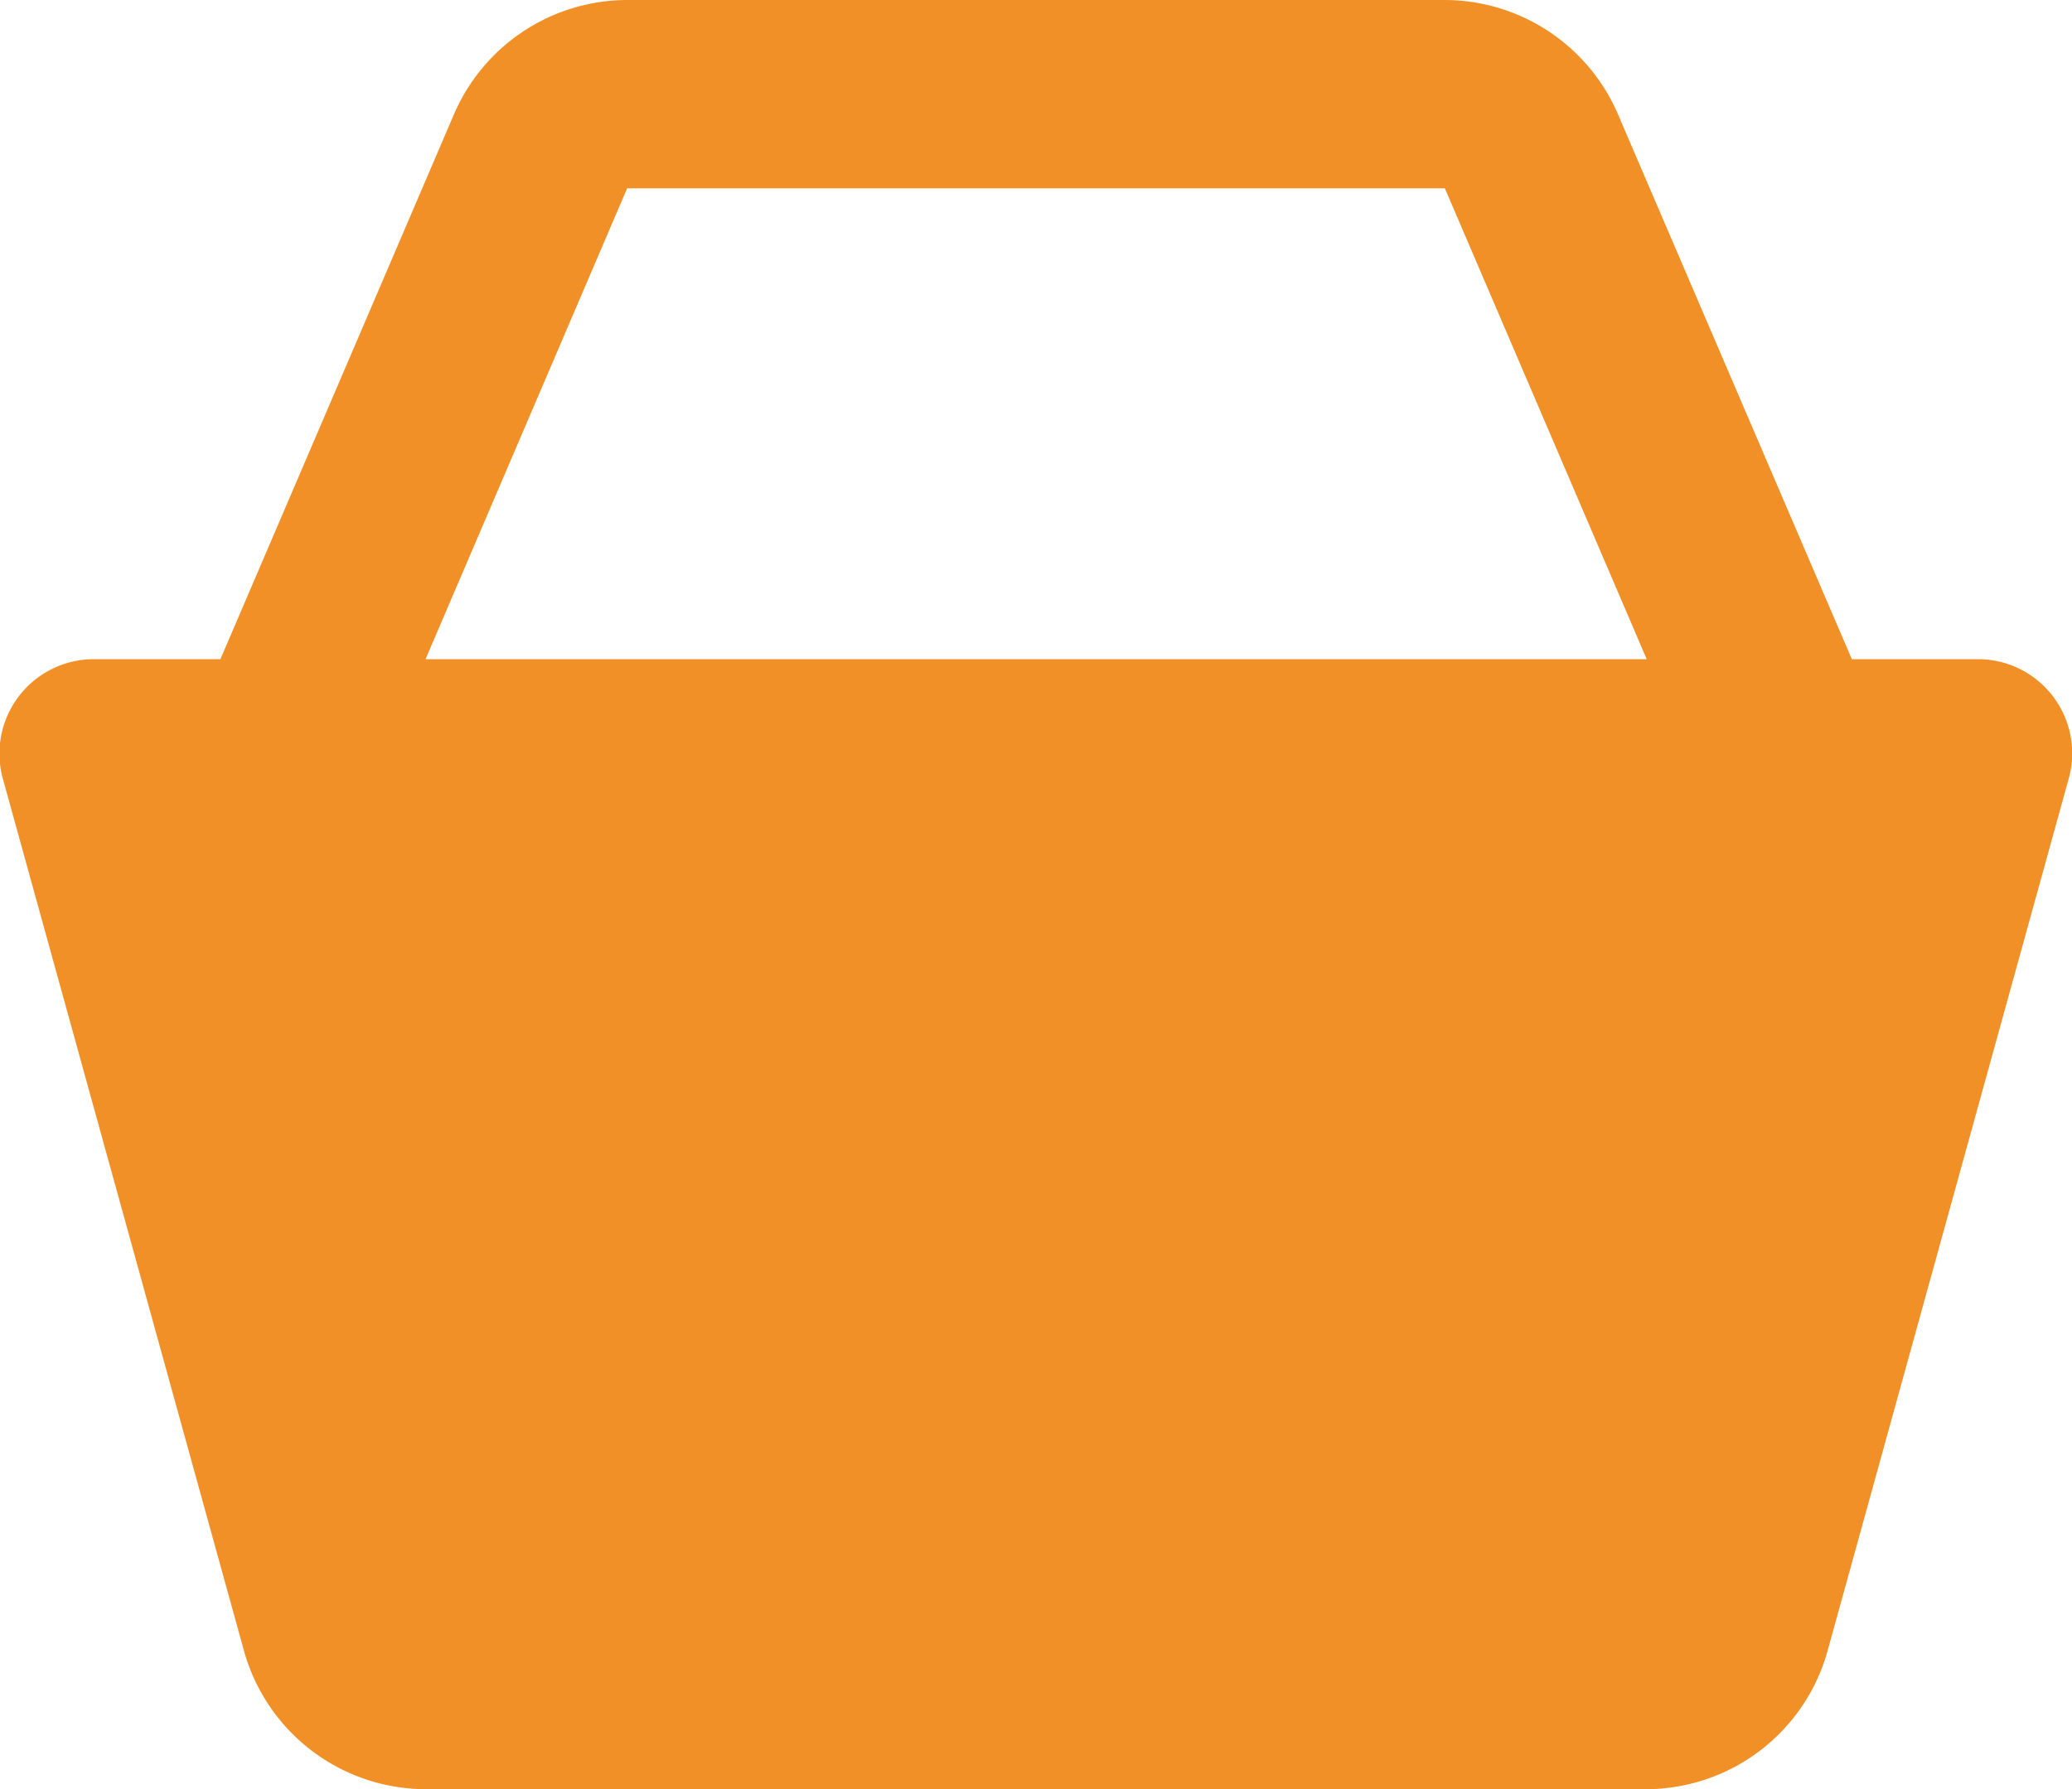 <svg xmlns="http://www.w3.org/2000/svg" width="15.839" height="13.68" viewBox="0 0 15.839 13.68">
  <path id="icons8-basket" d="M5.794,2a1.445,1.445,0,0,0-1.323.872L2.685,7.04H1.721a.722.722,0,0,0-.7.911l1.844,6.671A1.445,1.445,0,0,0,4.257,15.68h9.326a1.442,1.442,0,0,0,1.387-1.056l1.844-6.671a.72.72,0,0,0-.695-.913h-.963L13.368,2.873h0A1.444,1.444,0,0,0,12.045,2Zm0,1.44h6.251l1.543,3.6H4.253Z" transform="translate(-1 -2)" fill="#f19027"/>
</svg>
